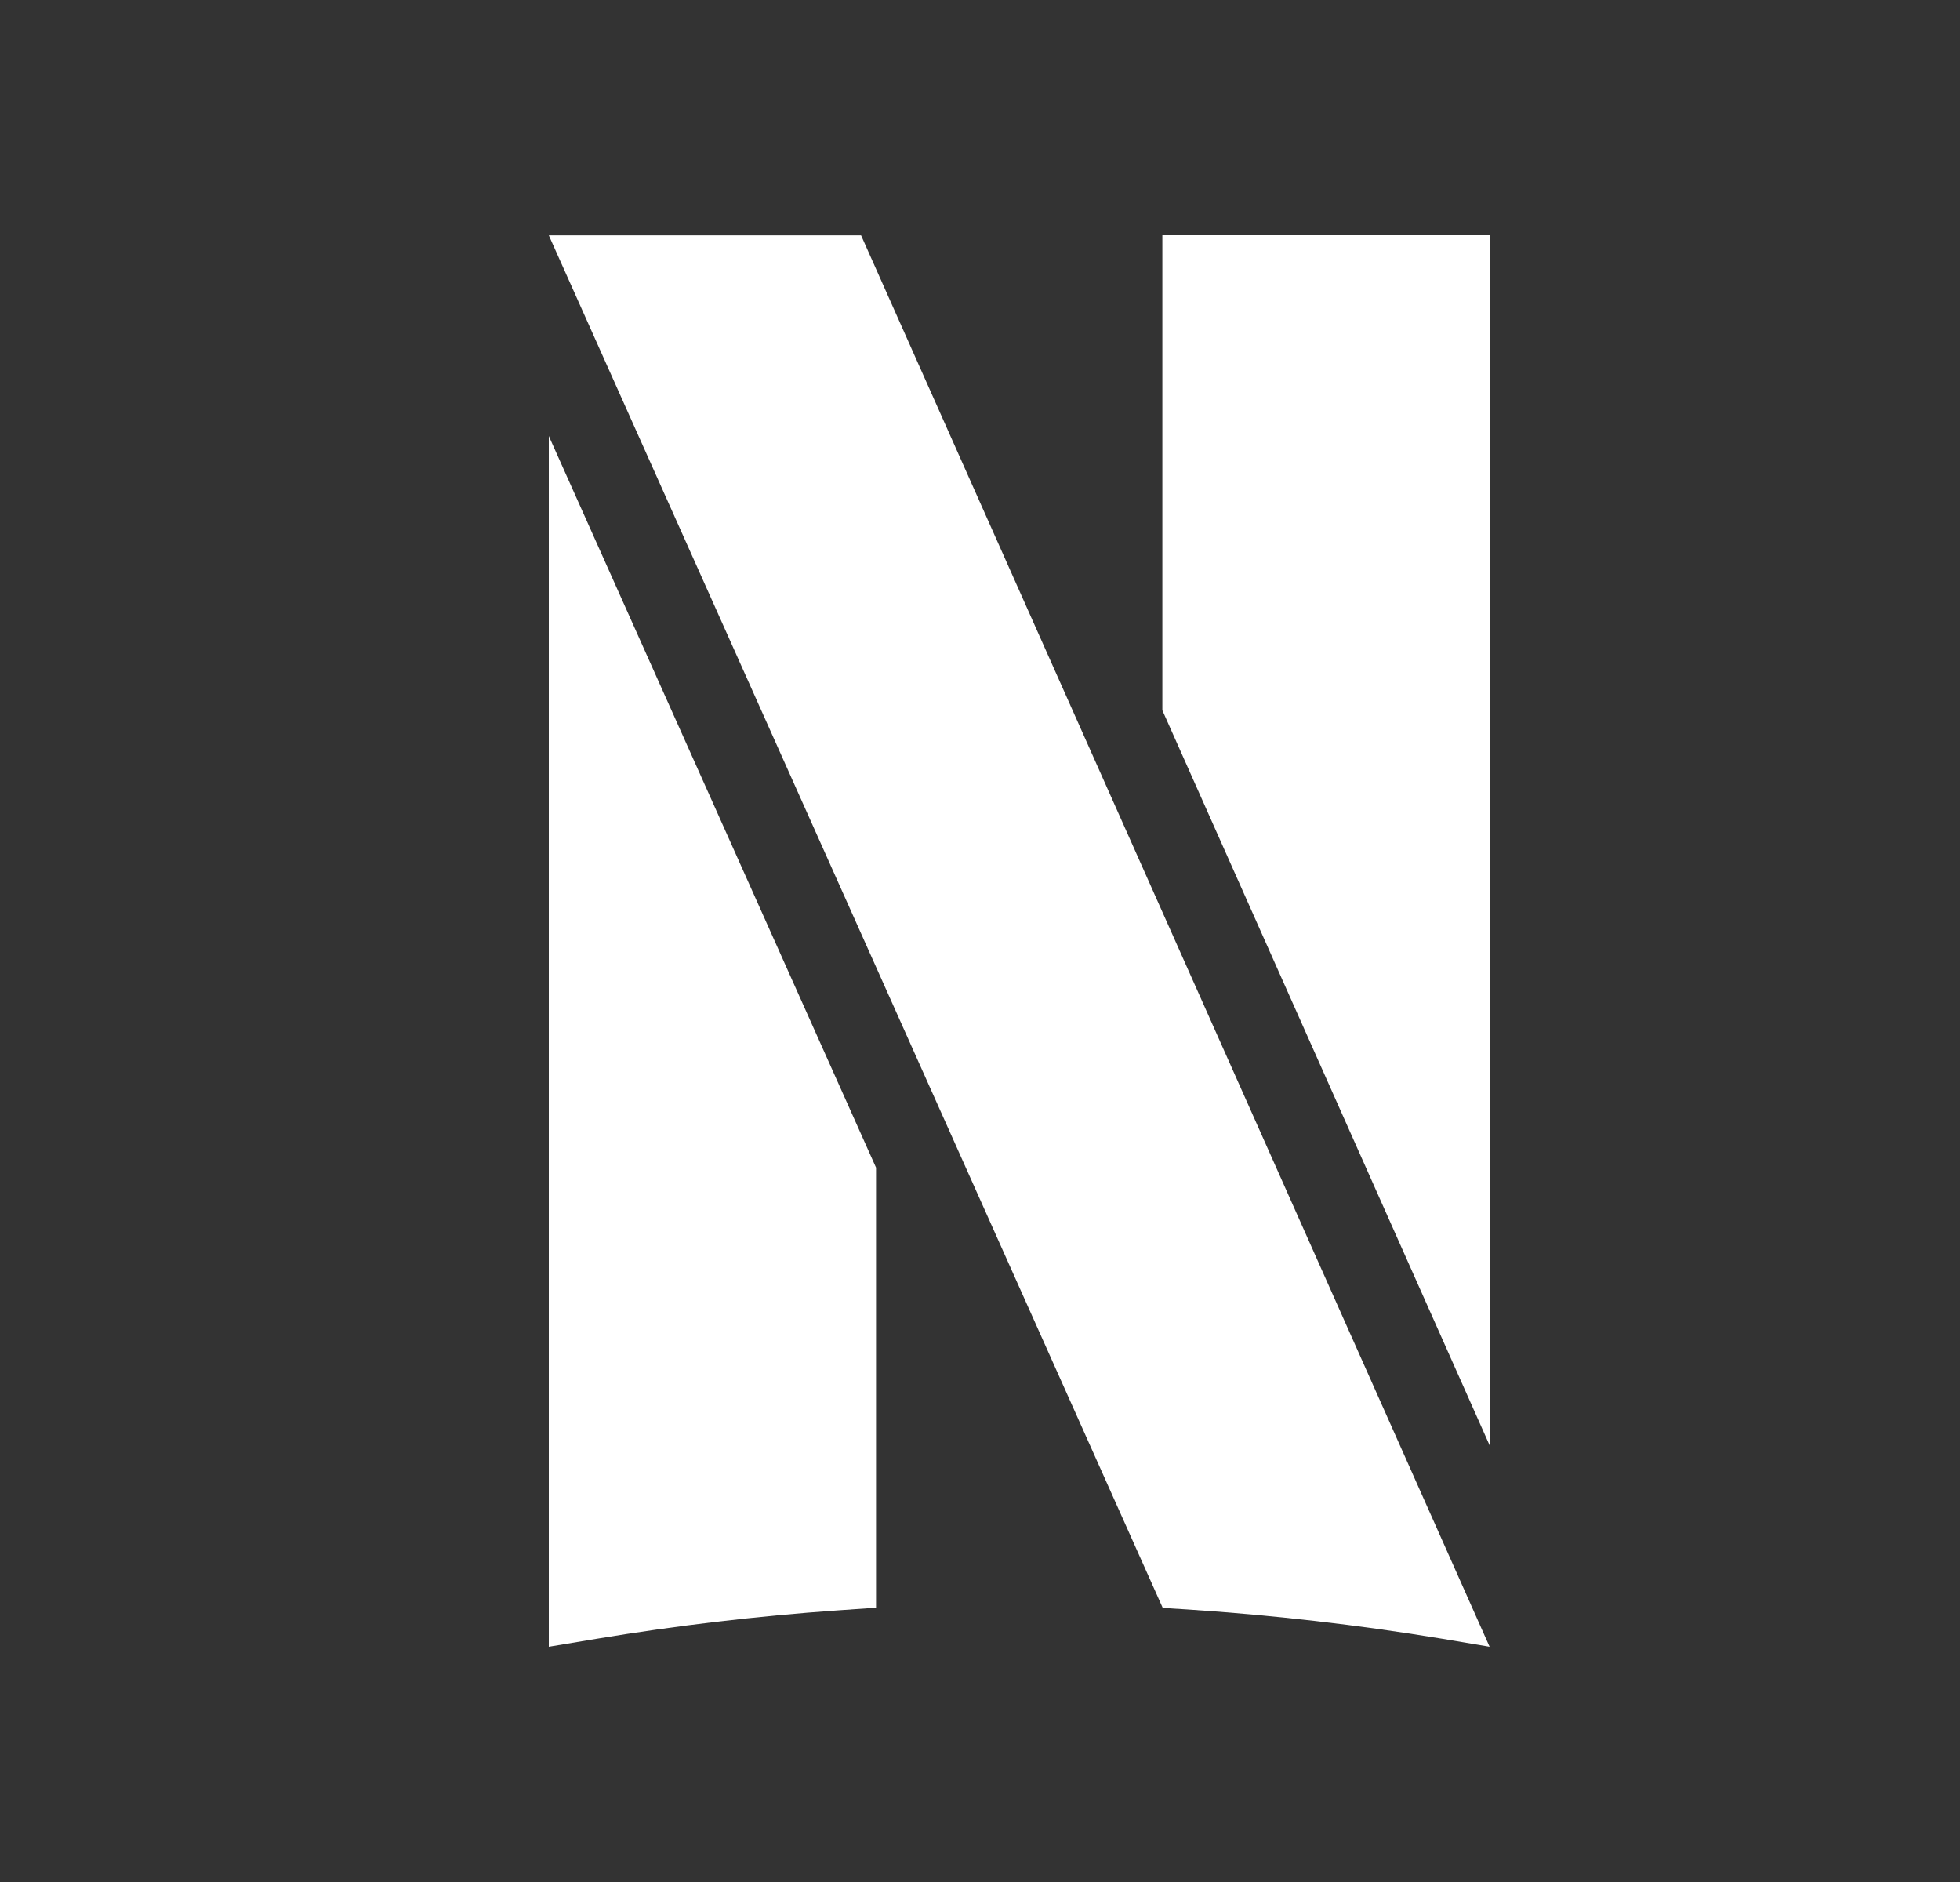 <svg width="25" height="24" viewBox="0 0 25 24" fill="none" xmlns="http://www.w3.org/2000/svg">
<rect x="0" y="0" width="25" height="24" fill="#333333" stroke="none"/>
<path fill-rule="evenodd" clip-rule="evenodd" d="M7 5.56V21L7.607 20.899C8.621 20.731 9.657 20.608 10.688 20.536L11.174 20.502V14.89L7 5.56Z" fill="white"/>
<path fill-rule="evenodd" clip-rule="evenodd" d="M14.826 3V9.058L19 18.431V3H14.826Z" fill="white"/>
<path fill-rule="evenodd" clip-rule="evenodd" d="M10.983 3.001H7L14.831 20.505L15.139 20.524C16.228 20.595 17.322 20.721 18.395 20.898L19 21L10.983 3.001Z" fill="white"/>
</svg>

